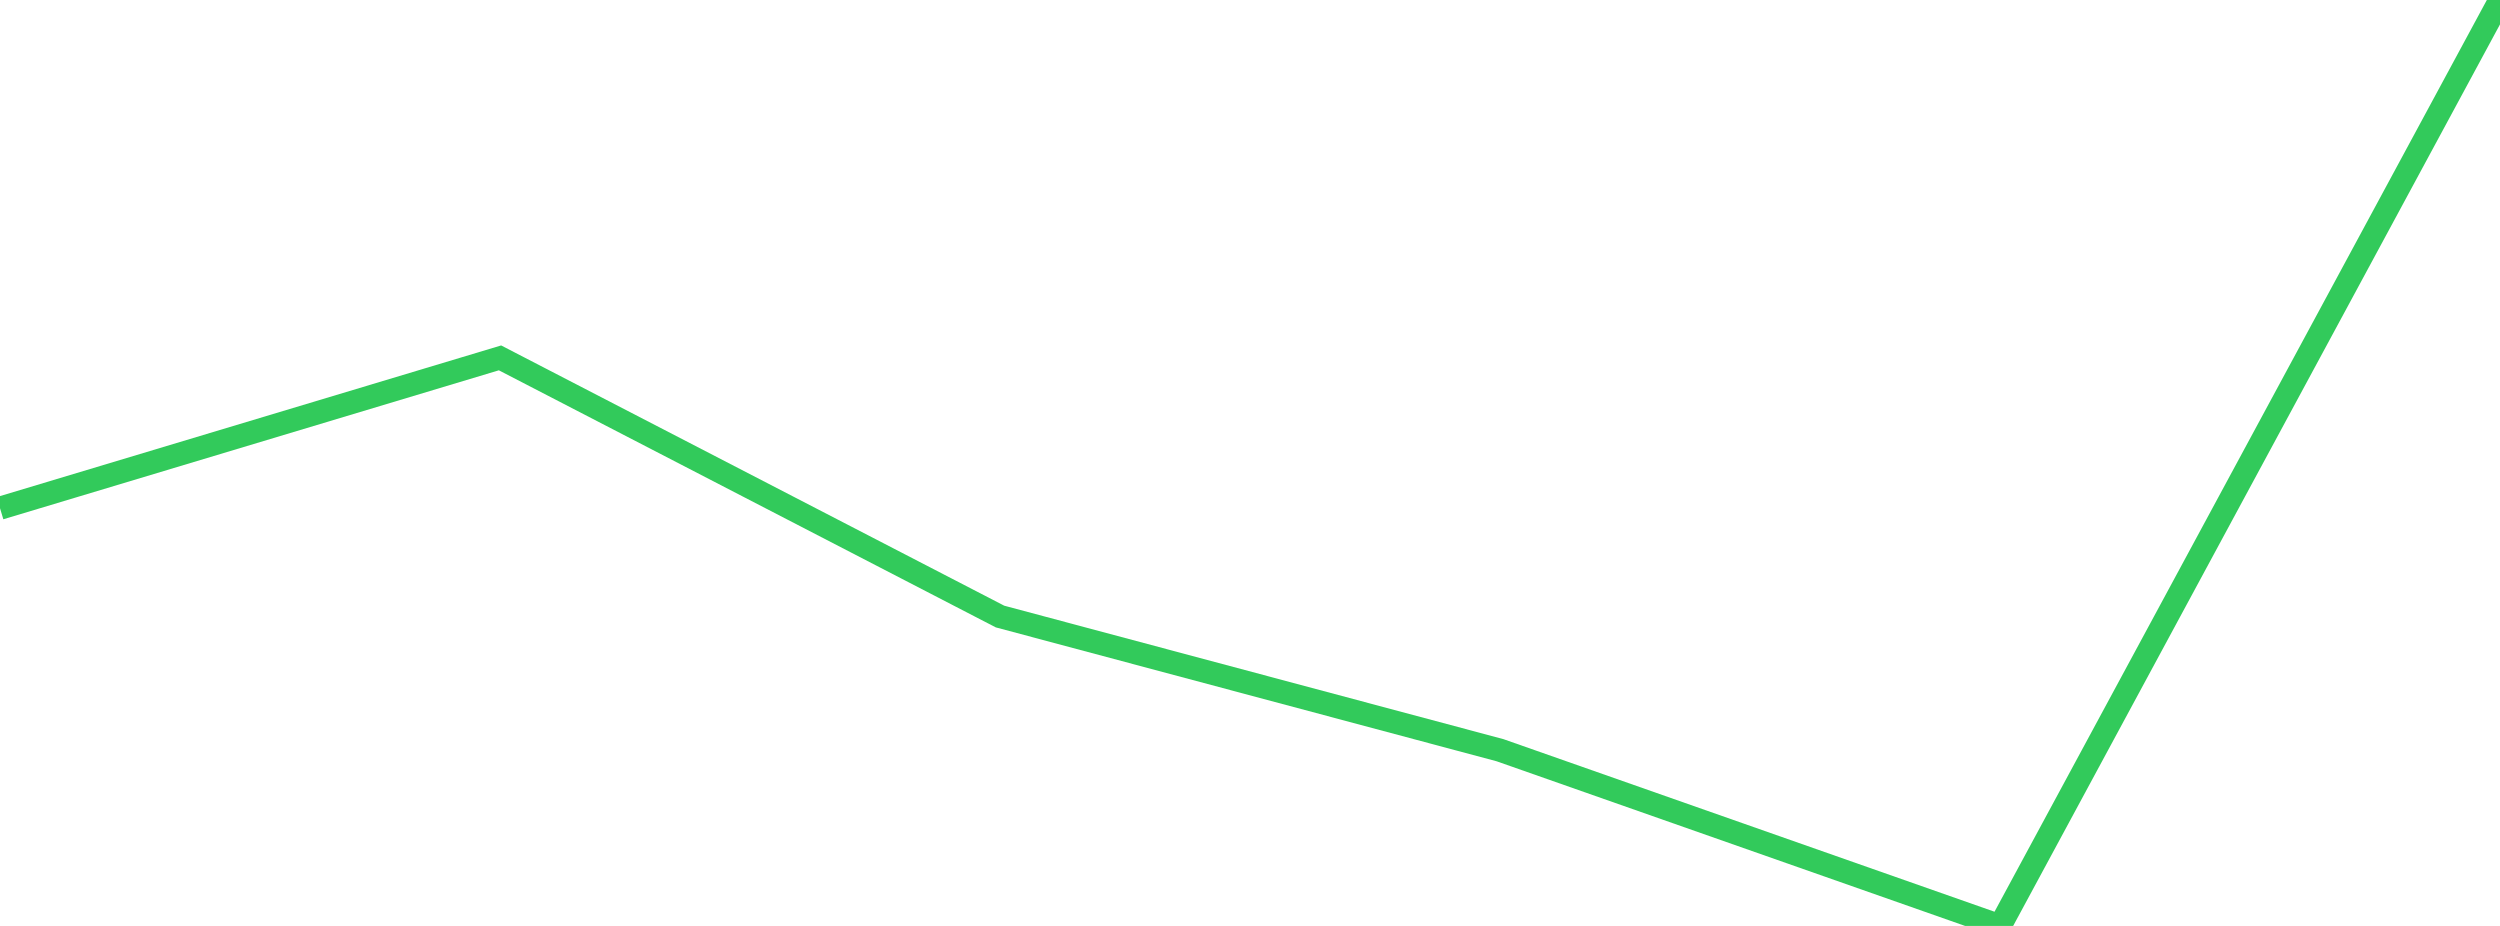 <?xml version="1.0" standalone="no"?>
<!DOCTYPE svg PUBLIC "-//W3C//DTD SVG 1.1//EN" "http://www.w3.org/Graphics/SVG/1.1/DTD/svg11.dtd">

<svg width="135" height="50" viewBox="0 0 135 50" preserveAspectRatio="none" 
  xmlns="http://www.w3.org/2000/svg"
  xmlns:xlink="http://www.w3.org/1999/xlink">


<polyline points="0.0, 27.442 27.0, 19.325 54.0, 33.293 81.0, 40.511 108.0, 50.0 135.0, 0.0" fill="none" stroke="#32ca5b" stroke-width="1.25"/>

</svg>